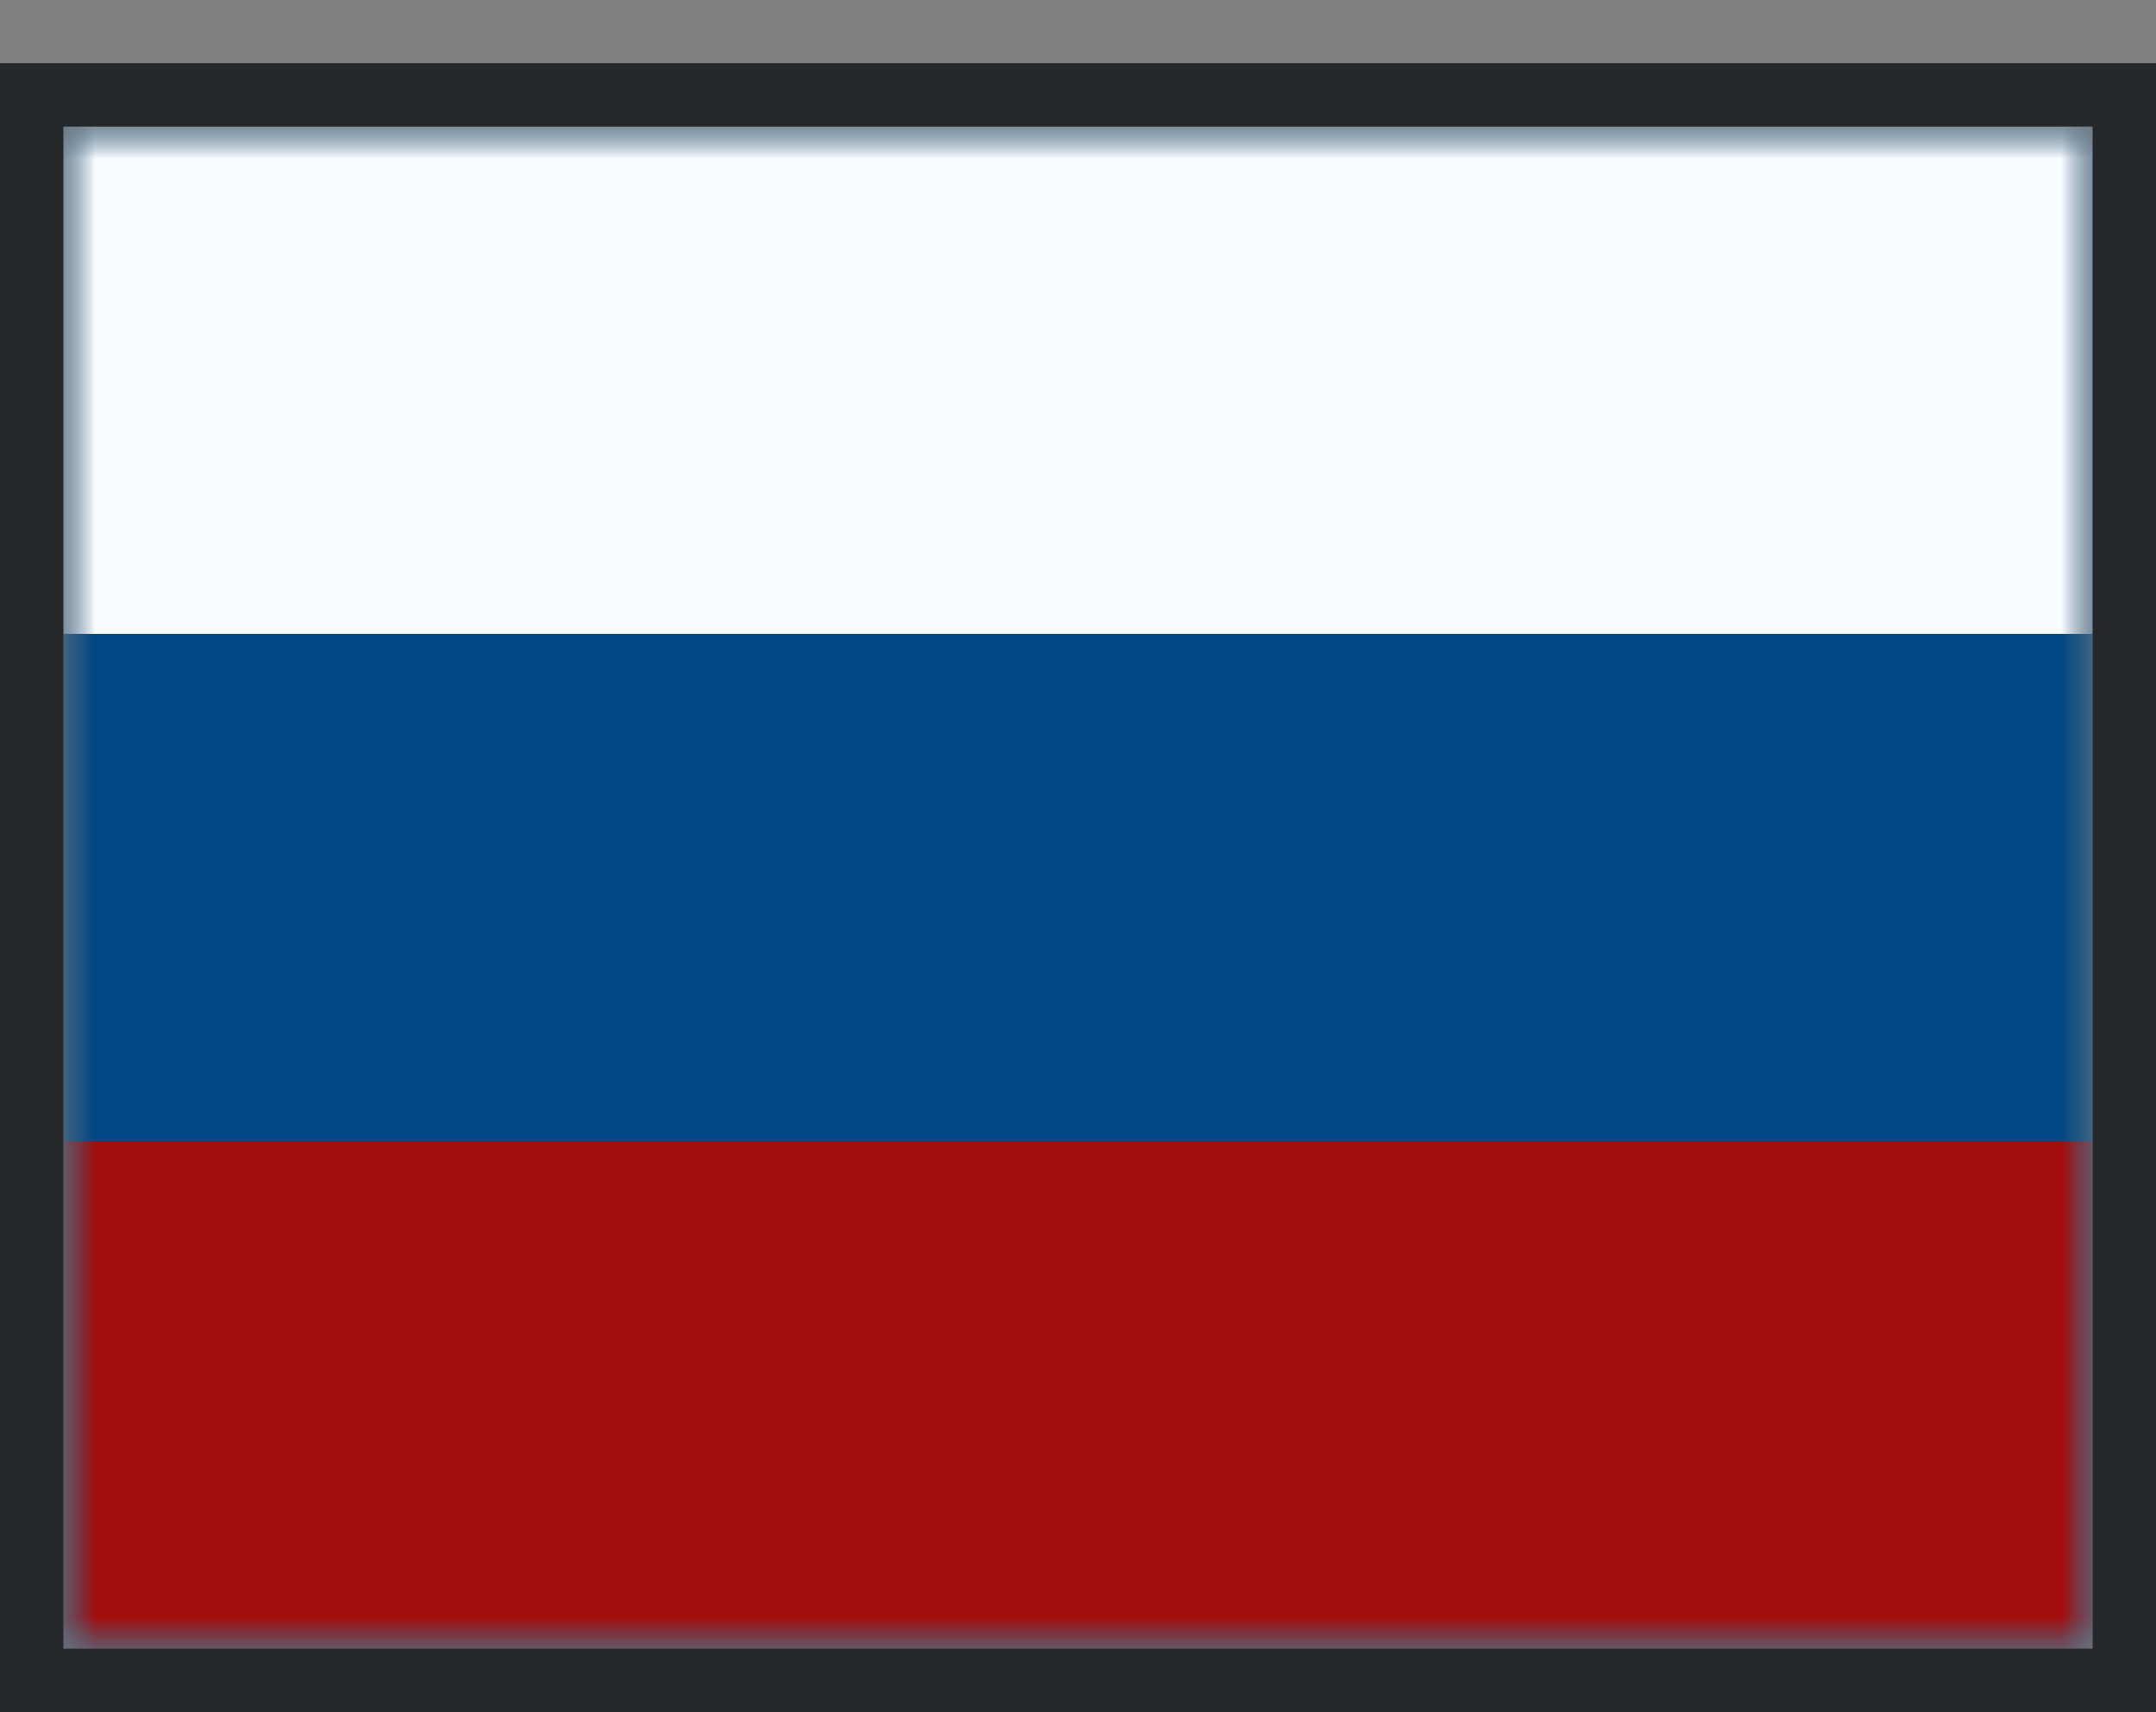 <svg width="34" height="27" viewBox="0 0 34 27" fill="none" xmlns="http://www.w3.org/2000/svg">
<rect x="0" y="0" width="34" height="27" fill="#808080" stroke="none"/>
<mask id="mask0_330_138" style="mask-type:alpha" maskUnits="userSpaceOnUse" x="1" y="1" width="32" height="25">
<rect x="1" y="1.996" width="32" height="24" fill="white"/>
</mask>
<g mask="url(#mask0_330_138)">
<path fill-rule="evenodd" clip-rule="evenodd" d="M1 1.996V25.996H33V1.996H1Z" fill="#004783"/>
<mask id="mask1_330_138" style="mask-type:alpha" maskUnits="userSpaceOnUse" x="1" y="1" width="32" height="25">
<path fill-rule="evenodd" clip-rule="evenodd" d="M1 1.996V25.996H33V1.996H1Z" fill="white"/>
</mask>
<g mask="url(#mask1_330_138)">
<path fill-rule="evenodd" clip-rule="evenodd" d="M1 1.996V9.996H33V1.996H1Z" fill="#F7FCFF"/>
<path fill-rule="evenodd" clip-rule="evenodd" d="M1 17.996V25.996H33V17.996H1Z" fill="#A30D0D"/>
</g>
</g>
<rect x="0.5" y="1.496" width="33" height="25" stroke="#25282B"/>
</svg>
